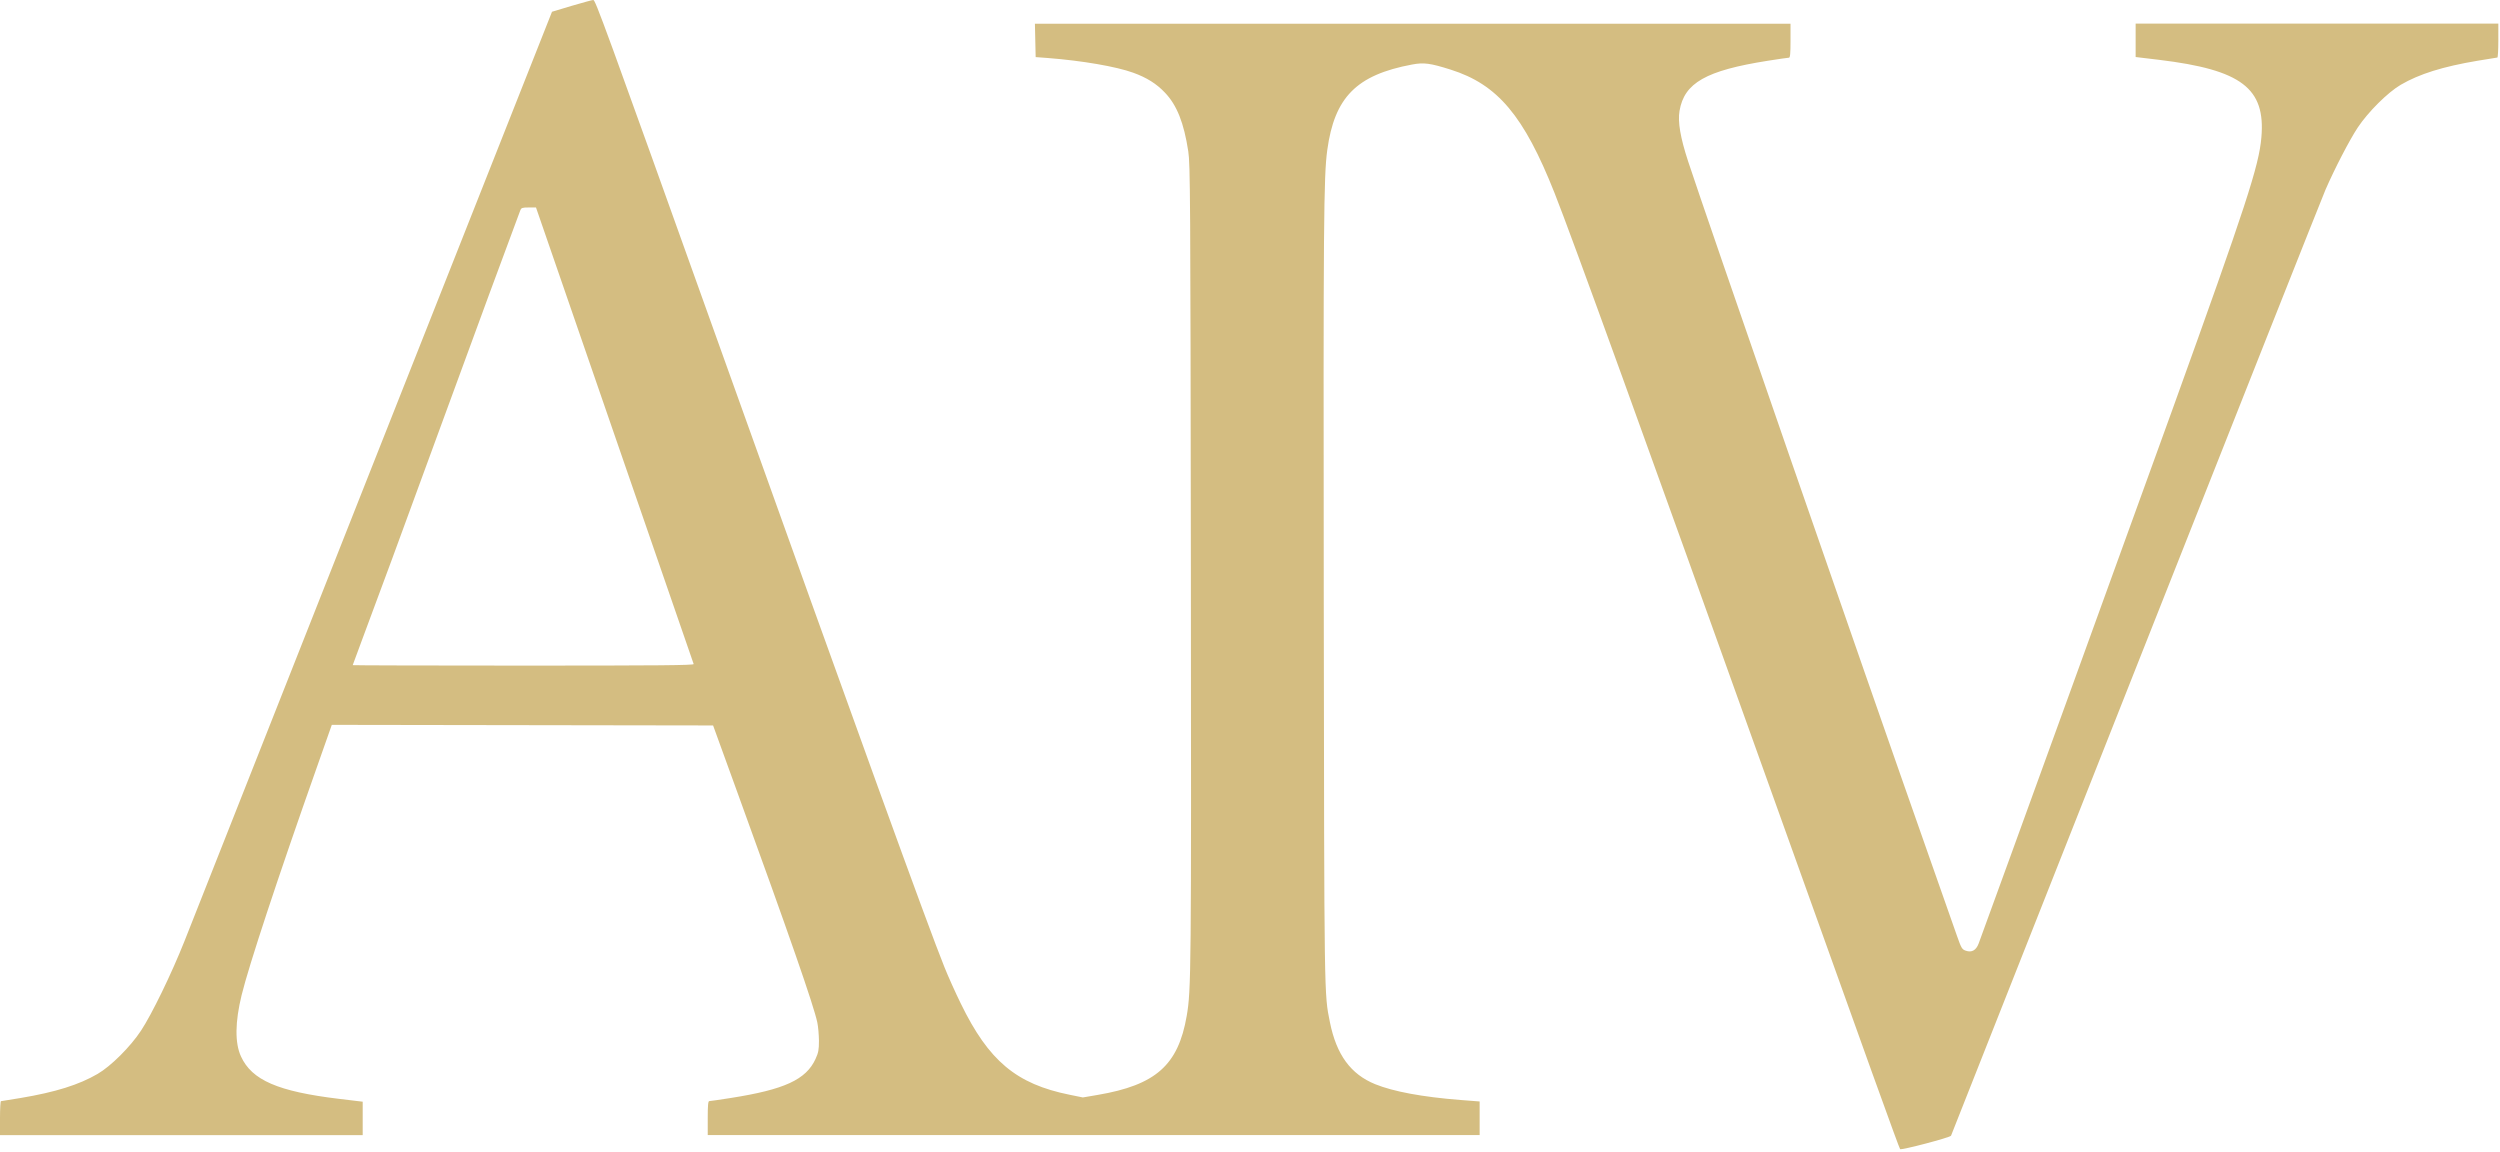 <svg width="614" height="283" viewBox="0 0 614 283" fill="none" xmlns="http://www.w3.org/2000/svg">
<path fill-rule="evenodd" clip-rule="evenodd" d="M127.782 51.669C125.515 57.648 116.081 83.263 108.164 104.91C98.127 132.372 92.953 146.395 88.821 157.42C87.614 160.638 86.627 163.307 86.627 163.362C86.627 163.417 105.495 163.472 128.569 163.472C161.991 163.472 170.474 163.399 170.364 163.088C170.291 162.868 161.534 137.564 150.929 106.83L131.64 50.956H129.848C128.276 50.956 128.02 51.047 127.801 51.651M140.435 1.426C137.802 2.194 135.608 2.852 135.571 2.889C135.535 2.926 115.807 52.803 91.709 113.741C67.63 174.68 46.732 227.537 45.288 231.193C42.125 239.147 37.298 249.093 34.629 253.133C32.014 257.101 27.242 261.855 23.97 263.756C19.38 266.425 13.676 268.217 5.101 269.662C2.541 270.1 0.366 270.448 0.238 270.448C0.11 270.448 0 272.331 0 274.616V278.785H89.077V270.576L83.281 269.881C68.27 268.071 61.853 265.292 59.183 259.459C57.666 256.168 57.721 251.013 59.348 244.376C61.121 237.117 68.179 215.744 77.869 188.301L81.489 178.025L128.313 178.098L175.136 178.172L180.969 194.243C193.913 229.877 199.874 247.009 200.733 251.122C200.953 252.146 201.117 254.157 201.135 255.602C201.135 257.832 201.007 258.509 200.294 260.081C197.954 265.164 192.688 267.596 179.378 269.68C176.745 270.1 174.405 270.429 174.204 270.429C173.911 270.429 173.82 271.472 173.82 274.598V278.767H363.4V270.521L358.683 270.155C349.359 269.424 342.21 268.089 337.749 266.279C331.733 263.829 328.241 259.057 326.632 251.086C325.206 243.955 325.243 246.625 325.115 146.925C325.005 54.174 325.097 43.368 325.974 36.878C327.748 23.86 333.16 18.412 346.781 15.852C349.688 15.303 351.223 15.505 356.27 17.095C367.807 20.733 374.261 28.394 381.793 47.391C386.035 58.068 404.172 108.183 435.309 195.175C459.095 261.653 466.409 281.93 466.665 282.222C466.957 282.533 478.988 279.37 479.171 278.931C479.244 278.748 499.648 227.116 524.513 164.221C549.379 101.327 570.35 48.396 571.136 46.605C573.366 41.467 577.023 34.41 579.053 31.338C581.612 27.48 586.439 22.69 589.62 20.825C594.21 18.156 599.914 16.364 608.489 14.919C611.049 14.481 613.224 14.133 613.352 14.133C613.48 14.133 613.59 12.25 613.59 9.965V5.796H524.513V14.005L530.309 14.7C550.512 17.15 556.454 21.666 555.394 33.77C554.791 40.736 551.719 50.151 533.728 100.083C527.823 116.465 488.678 224.392 485.972 231.687C485.35 233.387 484.272 234.009 482.809 233.497C481.858 233.168 481.712 232.912 480.597 229.749C479.938 227.884 476.739 218.761 473.484 209.509C457.322 163.618 418.579 51.815 414.594 39.602C412.692 33.788 412.034 29.93 412.491 27.242C413.643 20.35 419 17.315 434.193 14.919C436.826 14.499 439.167 14.17 439.368 14.17C439.66 14.17 439.752 13.128 439.752 10.001V5.833H254.175L254.267 9.928L254.358 14.024L257.302 14.243C265.785 14.901 274.159 16.346 278.328 17.863C281.655 19.07 284.05 20.569 286.116 22.763C289.042 25.816 290.779 30.186 291.839 37.17C292.333 40.352 292.369 48.049 292.479 139.21C292.589 239.439 292.552 243.114 291.455 249.513C289.371 261.599 283.868 266.48 269.588 268.912L265.95 269.534L262.714 268.875C249.586 266.224 242.84 260.575 235.965 246.46C234.63 243.736 232.82 239.713 231.943 237.501C227.939 227.592 210.826 180.347 176.91 85.566C147.967 4.699 146.23 -0.036 145.7 0C145.444 0 143.067 0.658 140.435 1.426Z" fill="#D4BD81"/>
</svg>
